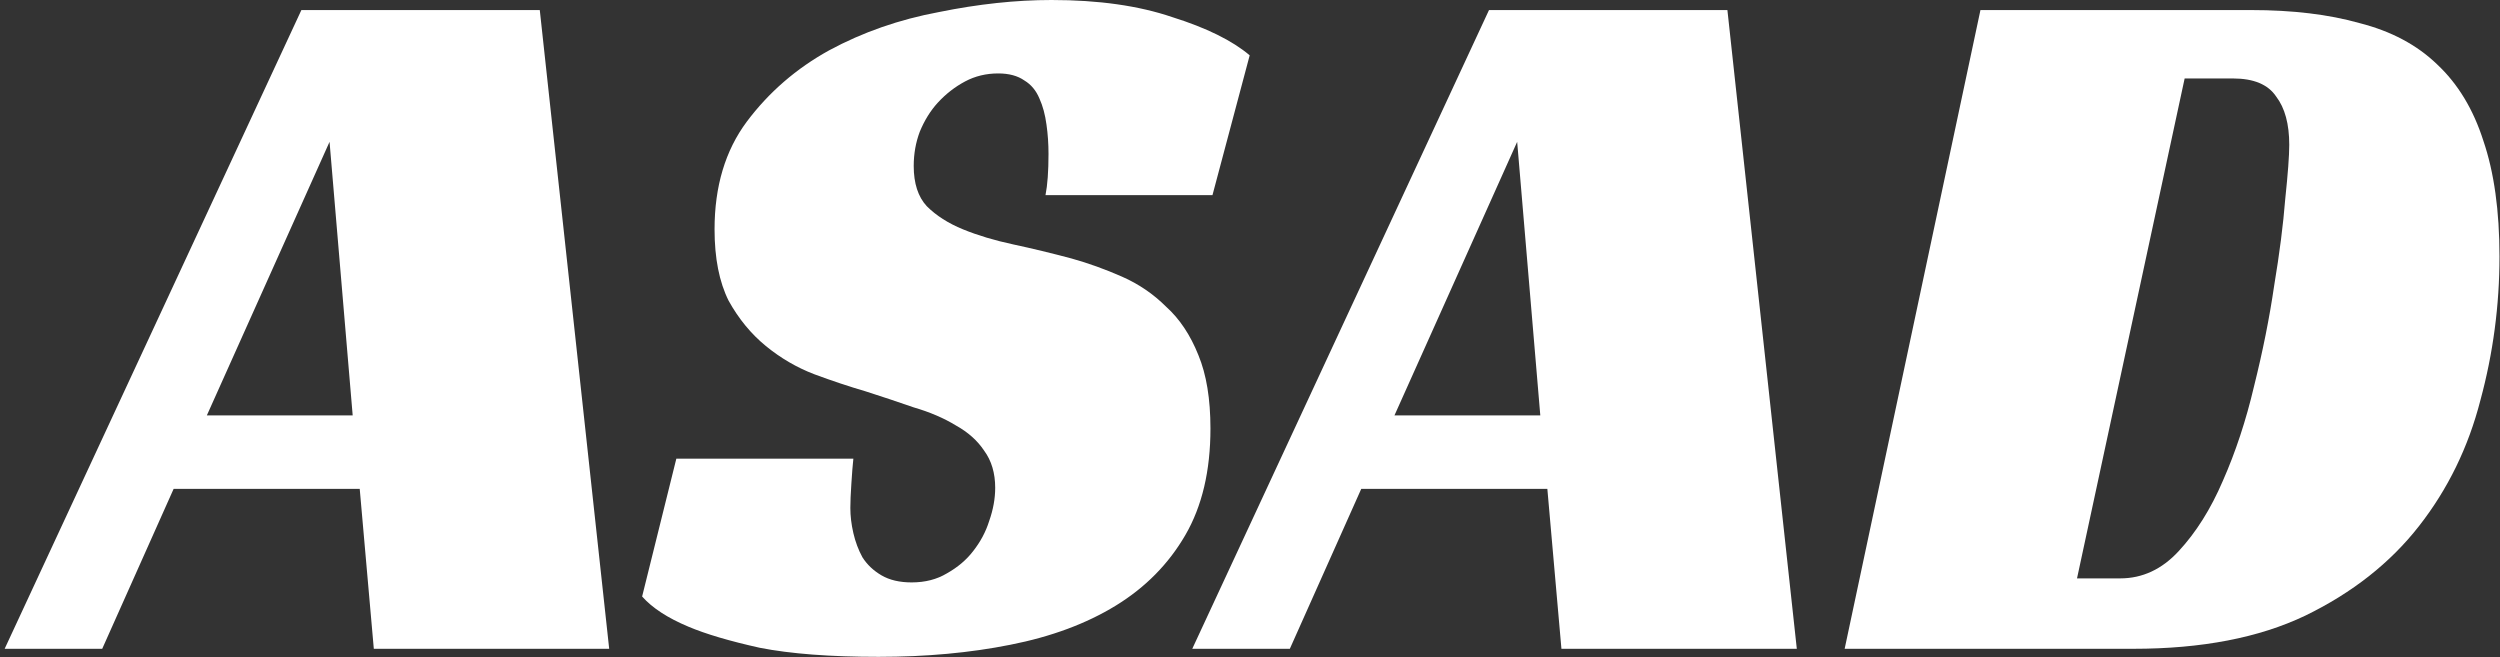 <svg width="308" height="81" viewBox="0 0 308 81" fill="none" xmlns="http://www.w3.org/2000/svg">
<rect x="0" y="0" width="308" height="81" fill="#333333" stroke="none"/>
<path d="M227.261 79.932L243.991 1.239H277.327C282.449 1.239 286.91 1.776 290.711 2.85C294.594 3.842 297.774 5.535 300.253 7.931C302.814 10.327 304.714 13.467 305.953 17.35C307.275 21.233 307.936 25.983 307.936 31.601C307.936 37.632 307.151 43.539 305.582 49.322C304.095 55.106 301.575 60.269 298.022 64.813C294.47 69.357 289.802 73.034 284.019 75.843C278.318 78.569 271.254 79.932 262.827 79.932H227.261ZM261.216 71.257C263.943 71.257 266.339 70.142 268.404 67.911C270.552 65.598 272.37 62.706 273.857 59.236C275.426 55.684 276.707 51.801 277.698 47.587C278.772 43.291 279.599 39.16 280.177 35.195C280.838 31.229 281.292 27.677 281.54 24.537C281.871 21.398 282.036 19.167 282.036 17.845C282.036 15.284 281.499 13.301 280.425 11.897C279.433 10.41 277.657 9.666 275.096 9.666H269.148L255.888 71.257H261.216Z" fill="white"/>
<path d="M221.367 79.932H192.368L190.633 60.228H167.707L158.908 79.932H146.887L183.445 1.239H212.816L221.367 79.932ZM171.796 51.181H189.765L186.915 17.474L171.796 51.181Z" fill="white"/>
<path d="M128.805 24.042C129.052 22.802 129.176 21.109 129.176 18.961C129.176 17.721 129.094 16.523 128.929 15.367C128.763 14.127 128.474 13.053 128.061 12.145C127.648 11.153 127.028 10.41 126.202 9.914C125.376 9.336 124.302 9.047 122.98 9.047C121.493 9.047 120.13 9.377 118.891 10.038C117.651 10.699 116.536 11.566 115.545 12.64C114.636 13.632 113.892 14.83 113.314 16.234C112.818 17.556 112.57 18.961 112.57 20.448C112.57 22.596 113.107 24.248 114.181 25.405C115.338 26.561 116.825 27.512 118.643 28.255C120.46 28.999 122.526 29.618 124.839 30.114C127.152 30.61 129.548 31.188 132.027 31.849C134.092 32.427 136.158 33.171 138.223 34.08C140.288 34.988 142.106 36.228 143.676 37.797C145.328 39.285 146.65 41.267 147.641 43.746C148.633 46.142 149.128 49.157 149.128 52.792C149.128 57.997 148.096 62.376 146.03 65.928C143.965 69.481 141.115 72.373 137.479 74.603C133.844 76.834 129.507 78.445 124.467 79.436C119.51 80.428 114.099 80.924 108.233 80.924C102.285 80.924 97.41 80.552 93.61 79.808C89.892 78.982 86.959 78.115 84.811 77.206C82.25 76.132 80.35 74.892 79.11 73.488L83.324 56.51H105.135C105.052 57.254 104.97 58.286 104.887 59.608C104.804 60.847 104.763 61.839 104.763 62.583C104.763 63.574 104.887 64.607 105.135 65.681C105.383 66.755 105.754 67.746 106.25 68.655C106.828 69.564 107.613 70.307 108.605 70.885C109.596 71.464 110.835 71.753 112.323 71.753C113.975 71.753 115.421 71.381 116.66 70.638C117.982 69.894 119.056 68.985 119.882 67.911C120.791 66.755 121.452 65.515 121.865 64.194C122.36 62.789 122.608 61.426 122.608 60.104C122.608 58.286 122.154 56.758 121.245 55.519C120.419 54.279 119.262 53.247 117.775 52.421C116.288 51.512 114.553 50.768 112.57 50.19C110.67 49.529 108.687 48.868 106.622 48.207C104.639 47.629 102.532 46.926 100.302 46.1C98.154 45.274 96.171 44.117 94.353 42.63C92.536 41.143 91.007 39.284 89.768 37.054C88.611 34.74 88.033 31.808 88.033 28.255C88.033 22.968 89.355 18.547 91.999 14.995C94.725 11.36 98.112 8.427 102.161 6.196C106.291 3.966 110.794 2.396 115.668 1.487C120.543 0.496 125.169 0 129.548 0C135.331 0 140.288 0.702 144.419 2.107C148.633 3.429 151.813 4.998 153.962 6.816L149.376 24.042H128.805Z" fill="white"/>
<path d="M75.052 79.932H46.053L44.318 60.228H21.392L12.593 79.932H0.573L37.131 1.239H66.501L75.052 79.932ZM25.482 51.181H43.451L40.6 17.474L25.482 51.181Z" fill="white"/>
</svg>
